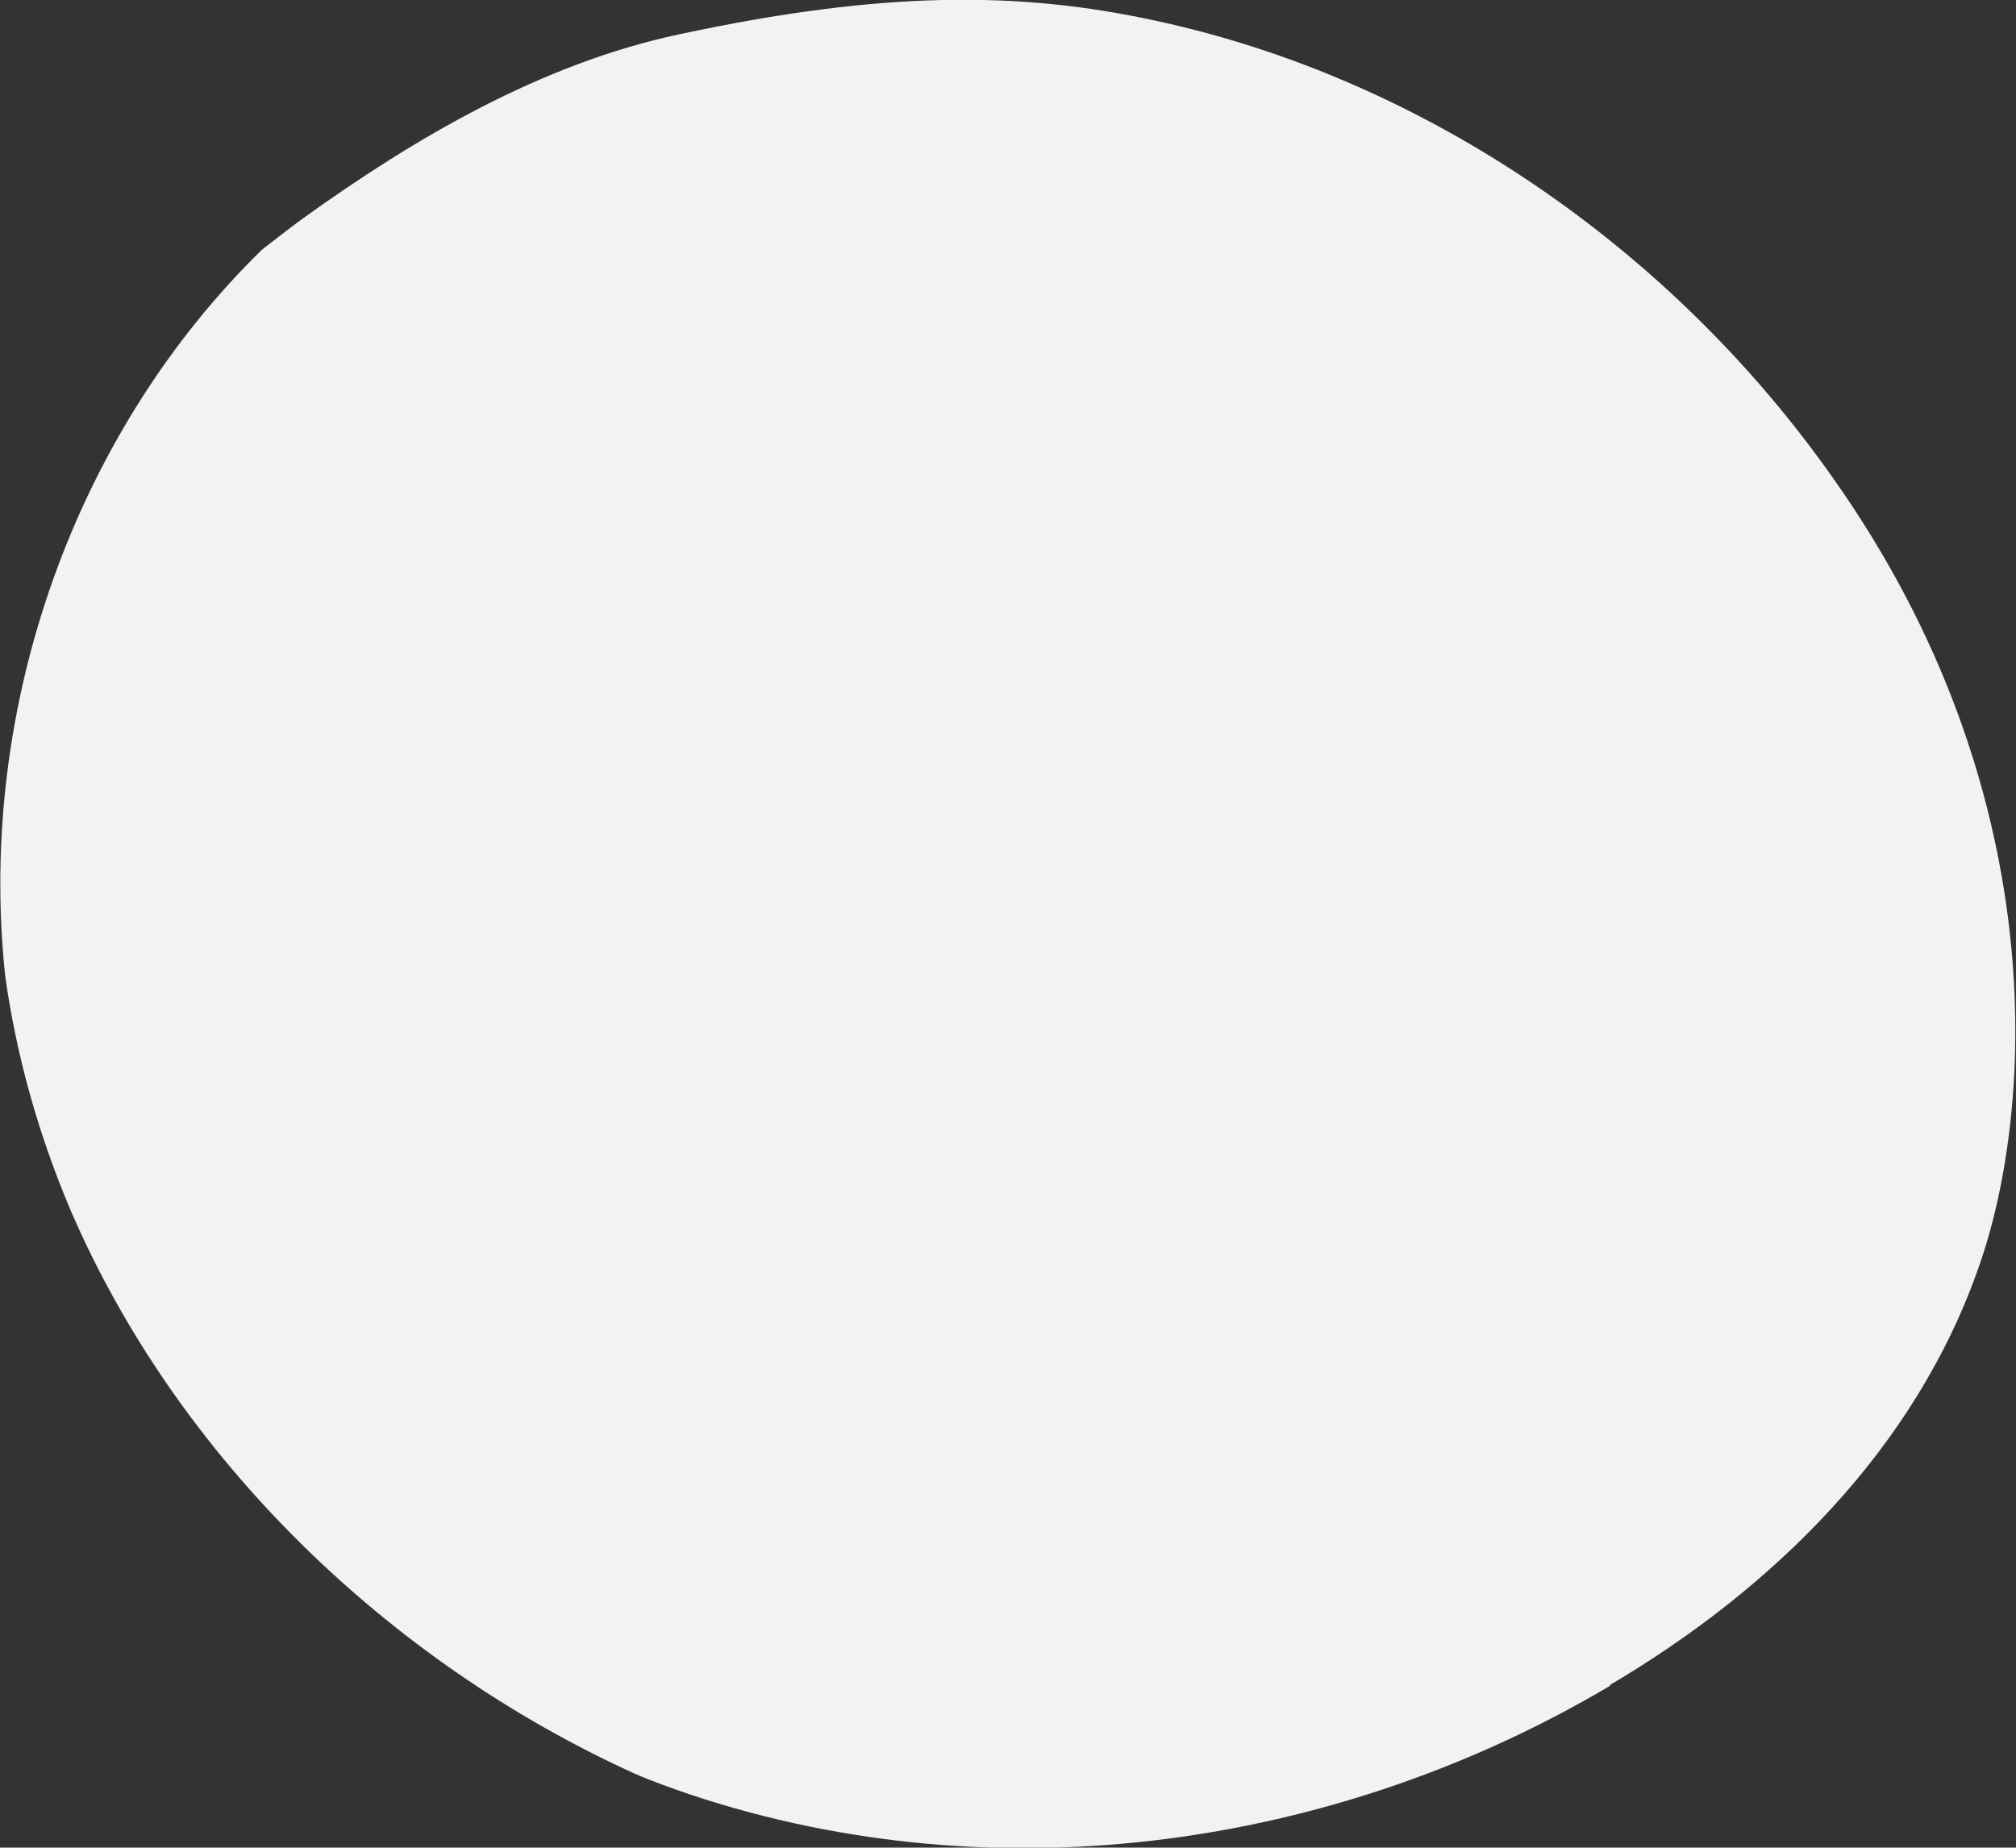 <?xml version="1.0" encoding="UTF-8"?> <svg xmlns="http://www.w3.org/2000/svg" id="Ebene_2" viewBox="0 0 27.46 25.17"><rect x="0" y="0" width="27.46" height="25.17" fill="#333333" stroke="none"/><defs><style>.cls-1{fill:#f2f2f2;}</style></defs><g id="Ebene_1-2"><path class="cls-1" d="M21.94,22.96c-3.67,2.18-8.29,2.9-12.53,1.49-.26-.09-.52-.18-.77-.29,0,0,0,0,0,0-3.32-1.51-6.22-4.27-7.69-7.7-.43-1.02-.73-2.09-.88-3.17-.39-3.7.98-7.43,3.5-9.89.18-.14.36-.28.55-.42C5.65,1.88,7.37.87,9.24.47c2.79-.6,4.65-.59,6.49-.19,3.64.78,7.02,3.07,9.25,6.25,2.97,4.21,2.74,8.53,1.98,10.71-.87,2.51-2.82,4.41-5.04,5.72Z"></path></g></svg> 